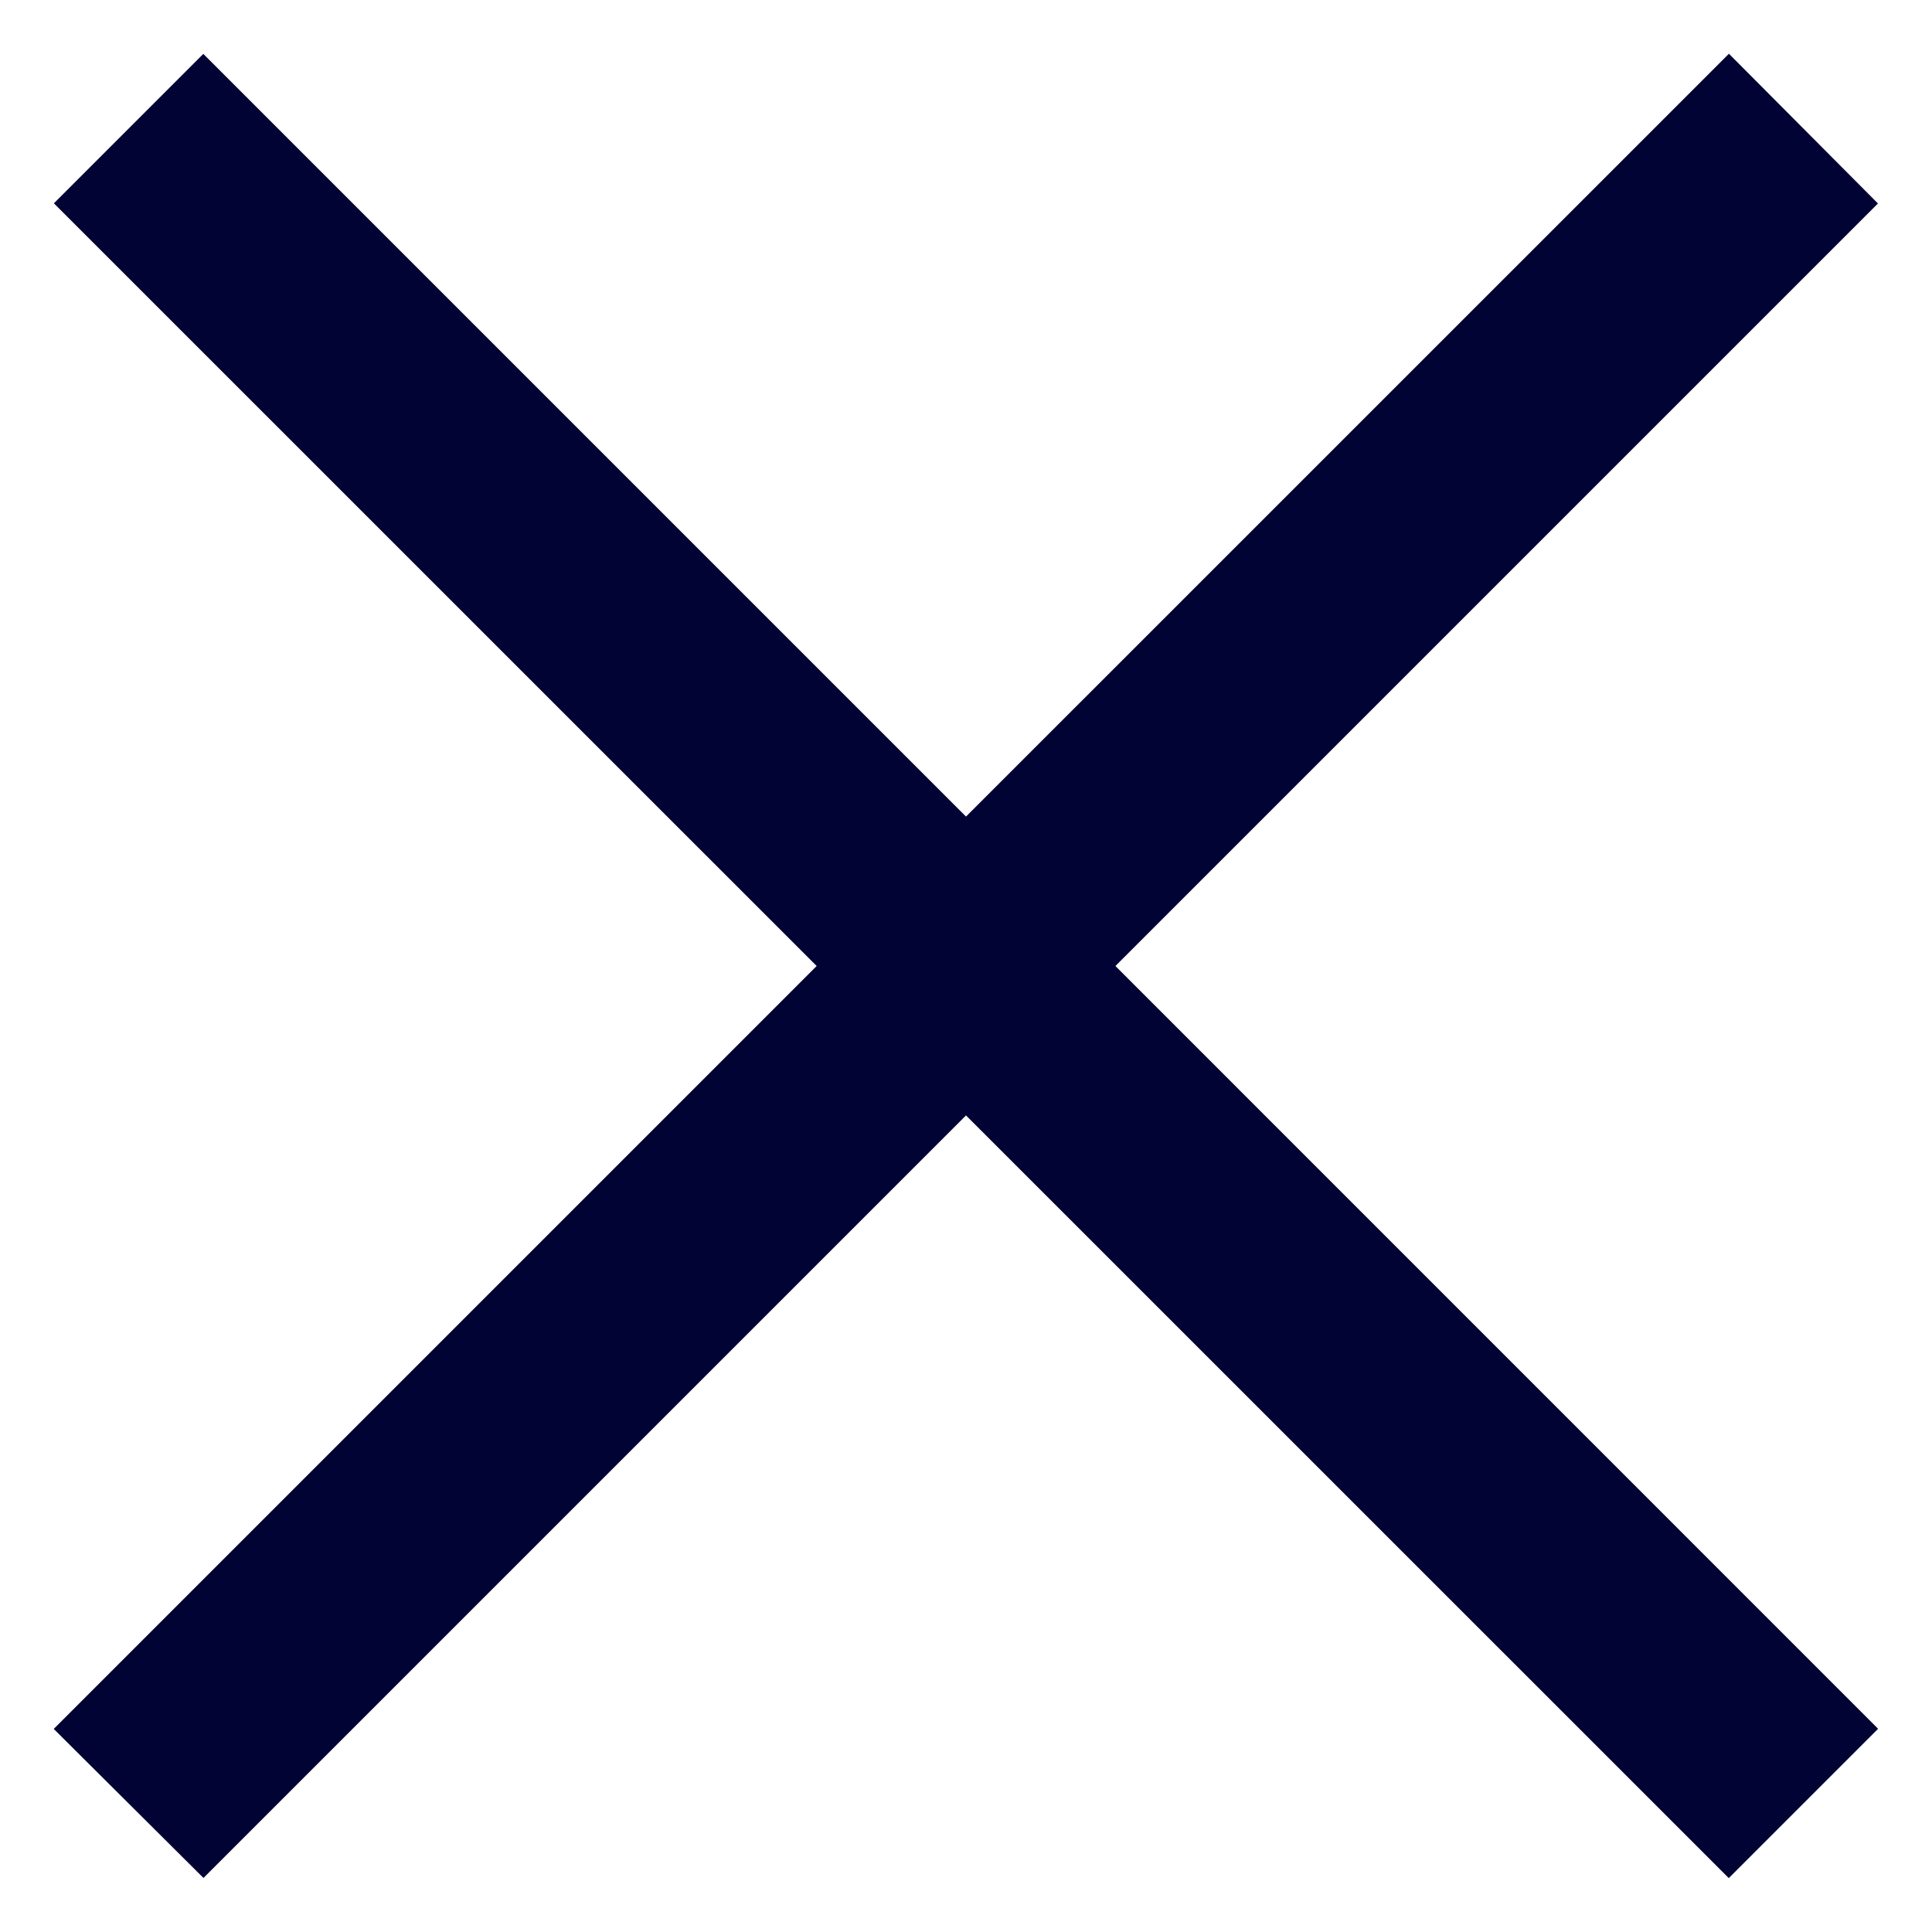 <svg width="21" height="21" viewBox="0 0 21 21" fill="none" xmlns="http://www.w3.org/2000/svg">
<path d="M19 2.21L18.791 2L10.5 10.29L2.21 2L2 2.21L10.291 10.5L2 18.791L2.21 19L10.5 10.71L18.791 19L19 18.791L10.71 10.5L19 2.21Z" fill="#969696" stroke="#010335" stroke-width="2"/>
</svg>
